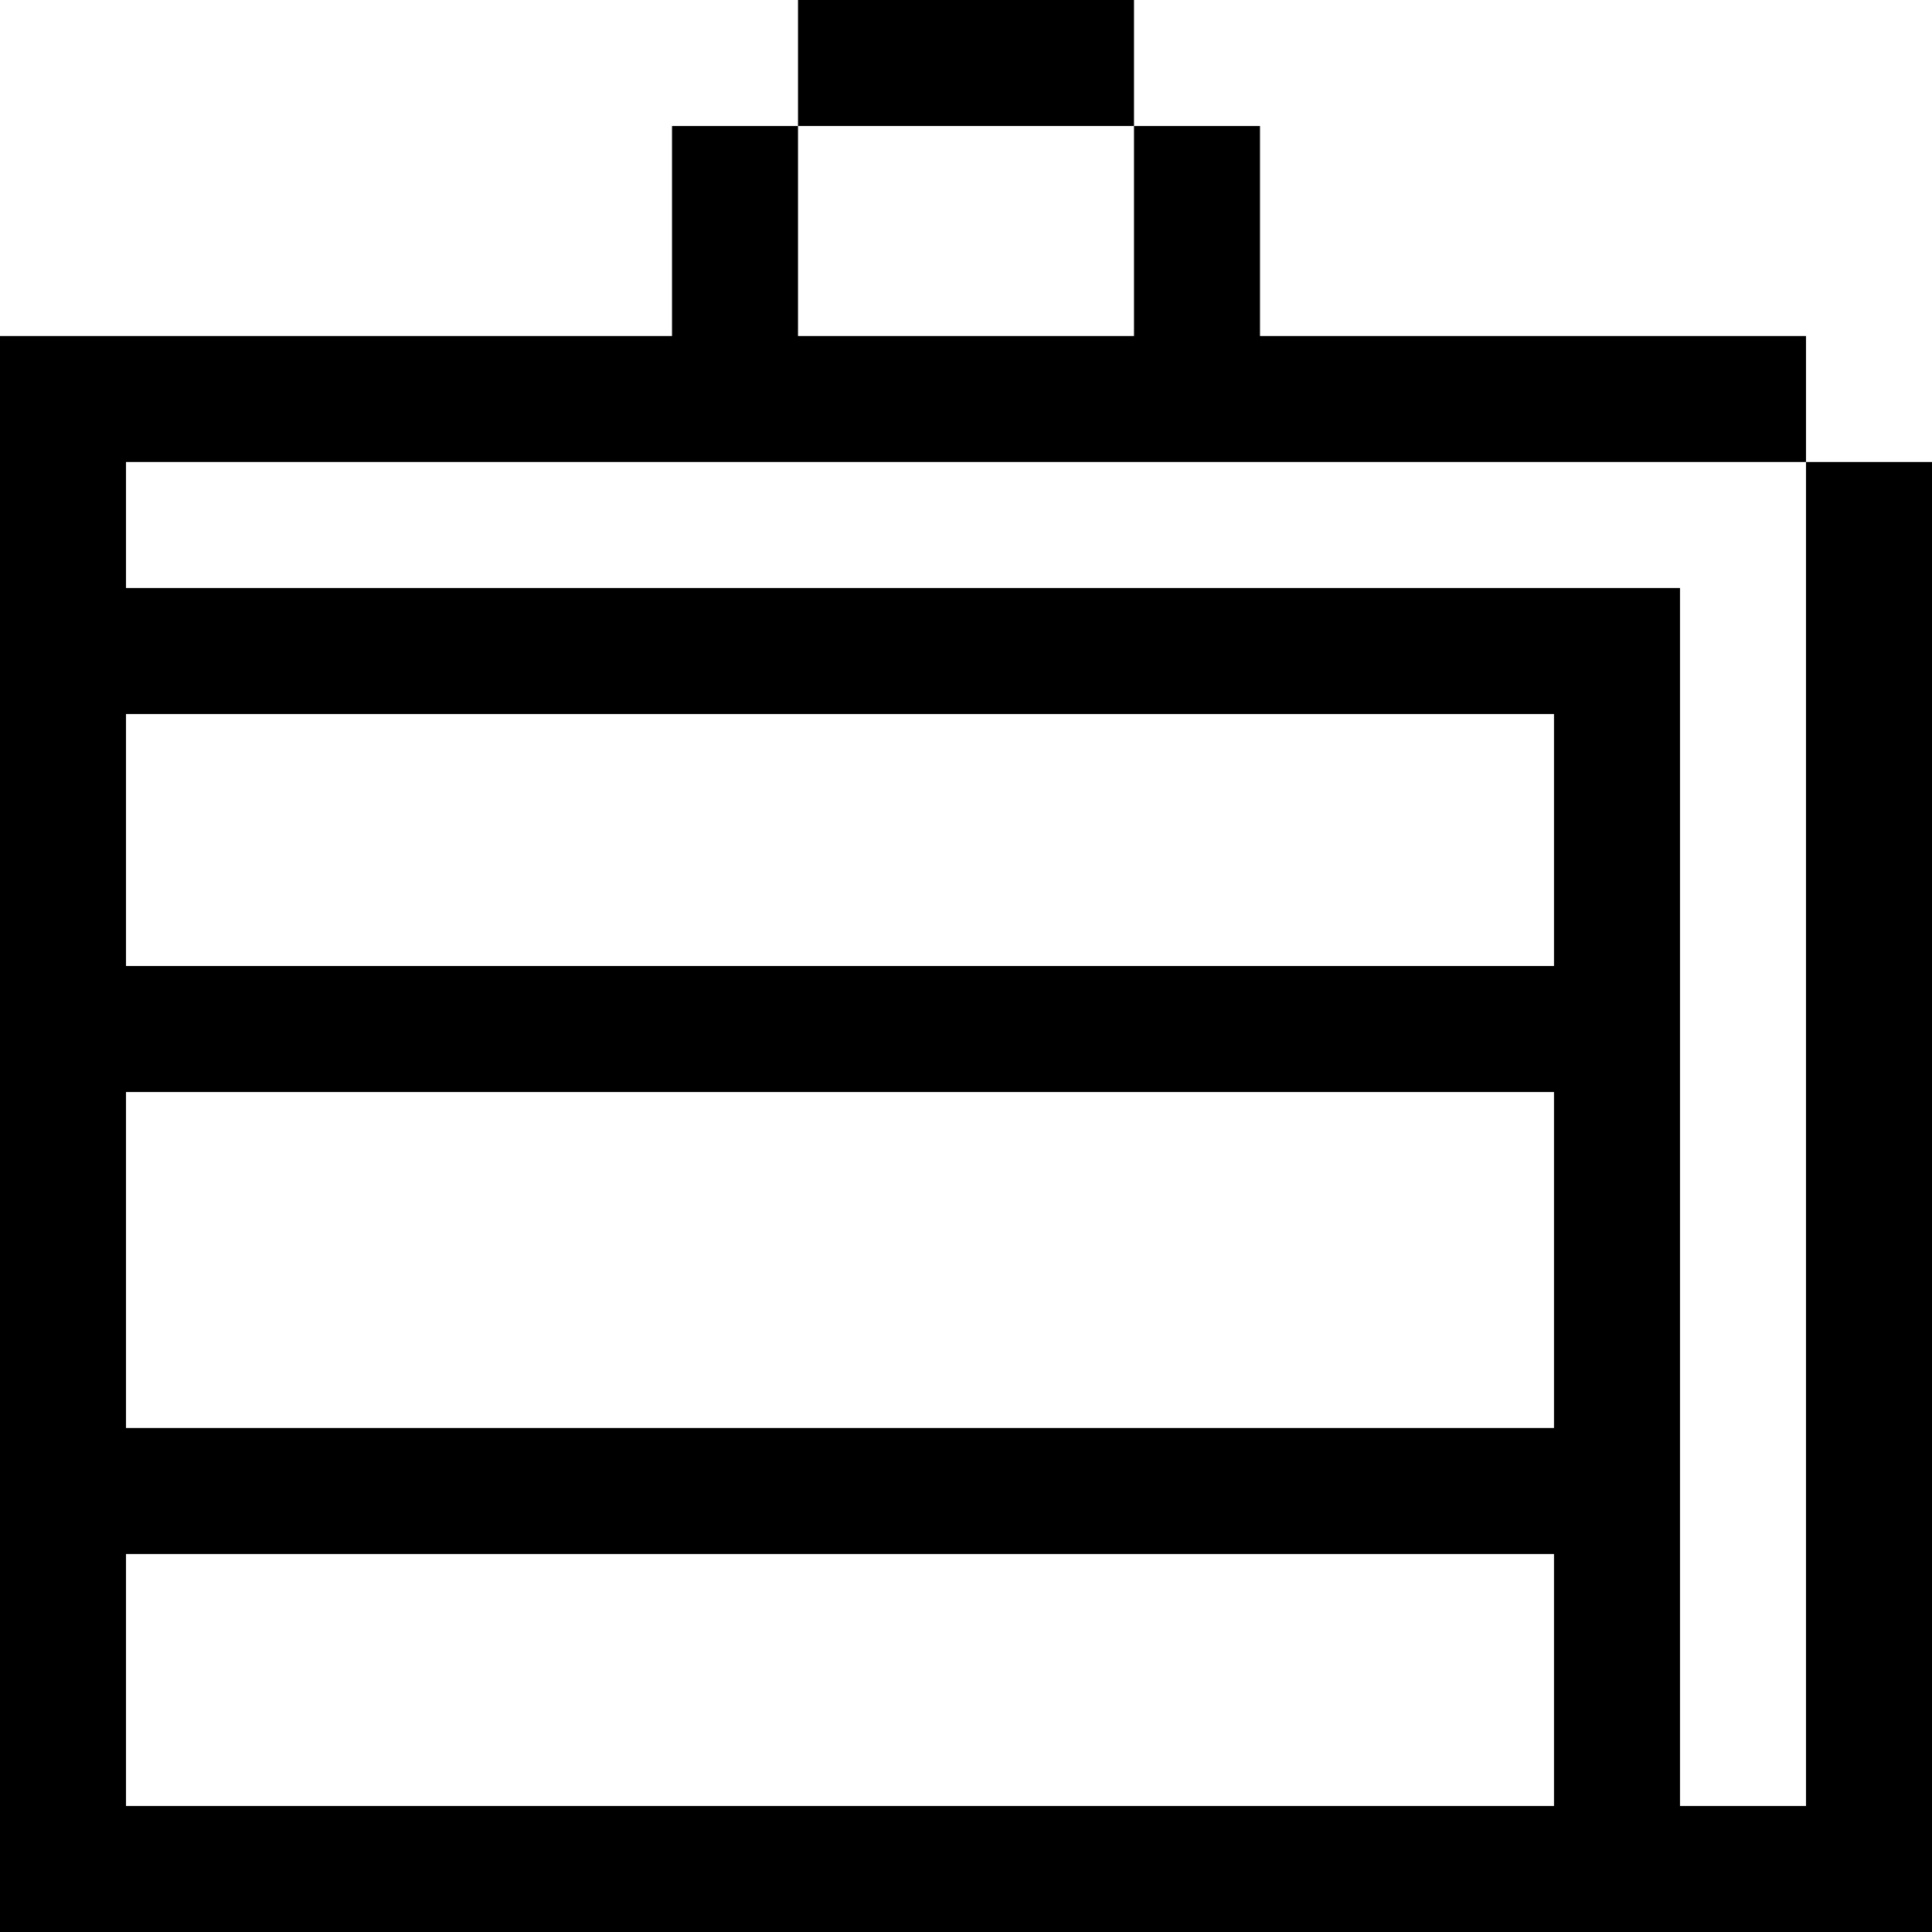<?xml version="1.0" encoding="iso-8859-1"?>
<!-- Uploaded to: SVG Repo, www.svgrepo.com, Generator: SVG Repo Mixer Tools -->
<svg fill="#000000" version="1.1" id="Layer_1" xmlns="http://www.w3.org/2000/svg" xmlns:xlink="http://www.w3.org/1999/xlink" 
	 viewBox="0 0 512 512" xml:space="preserve">
<g>
	<g>
		<path d="M478.609,122.435v356.174h-33.391V155.826H33.391v-33.391H478.609V89.044H333.913V33.391h-33.391v55.652h-89.043V33.391
			h-33.391v55.652H0V512h512V122.435H478.609z M411.826,478.609H33.391v-66.783h378.435V478.609z M411.826,378.435H33.391v-89.043
			h378.435V378.435z M411.826,256H33.391v-66.783h378.435V256z"/>
	</g>
</g>
<g>
	<g>
		<rect x="211.478" width="89.043" height="33.391"/>
	</g>
</g>
</svg>